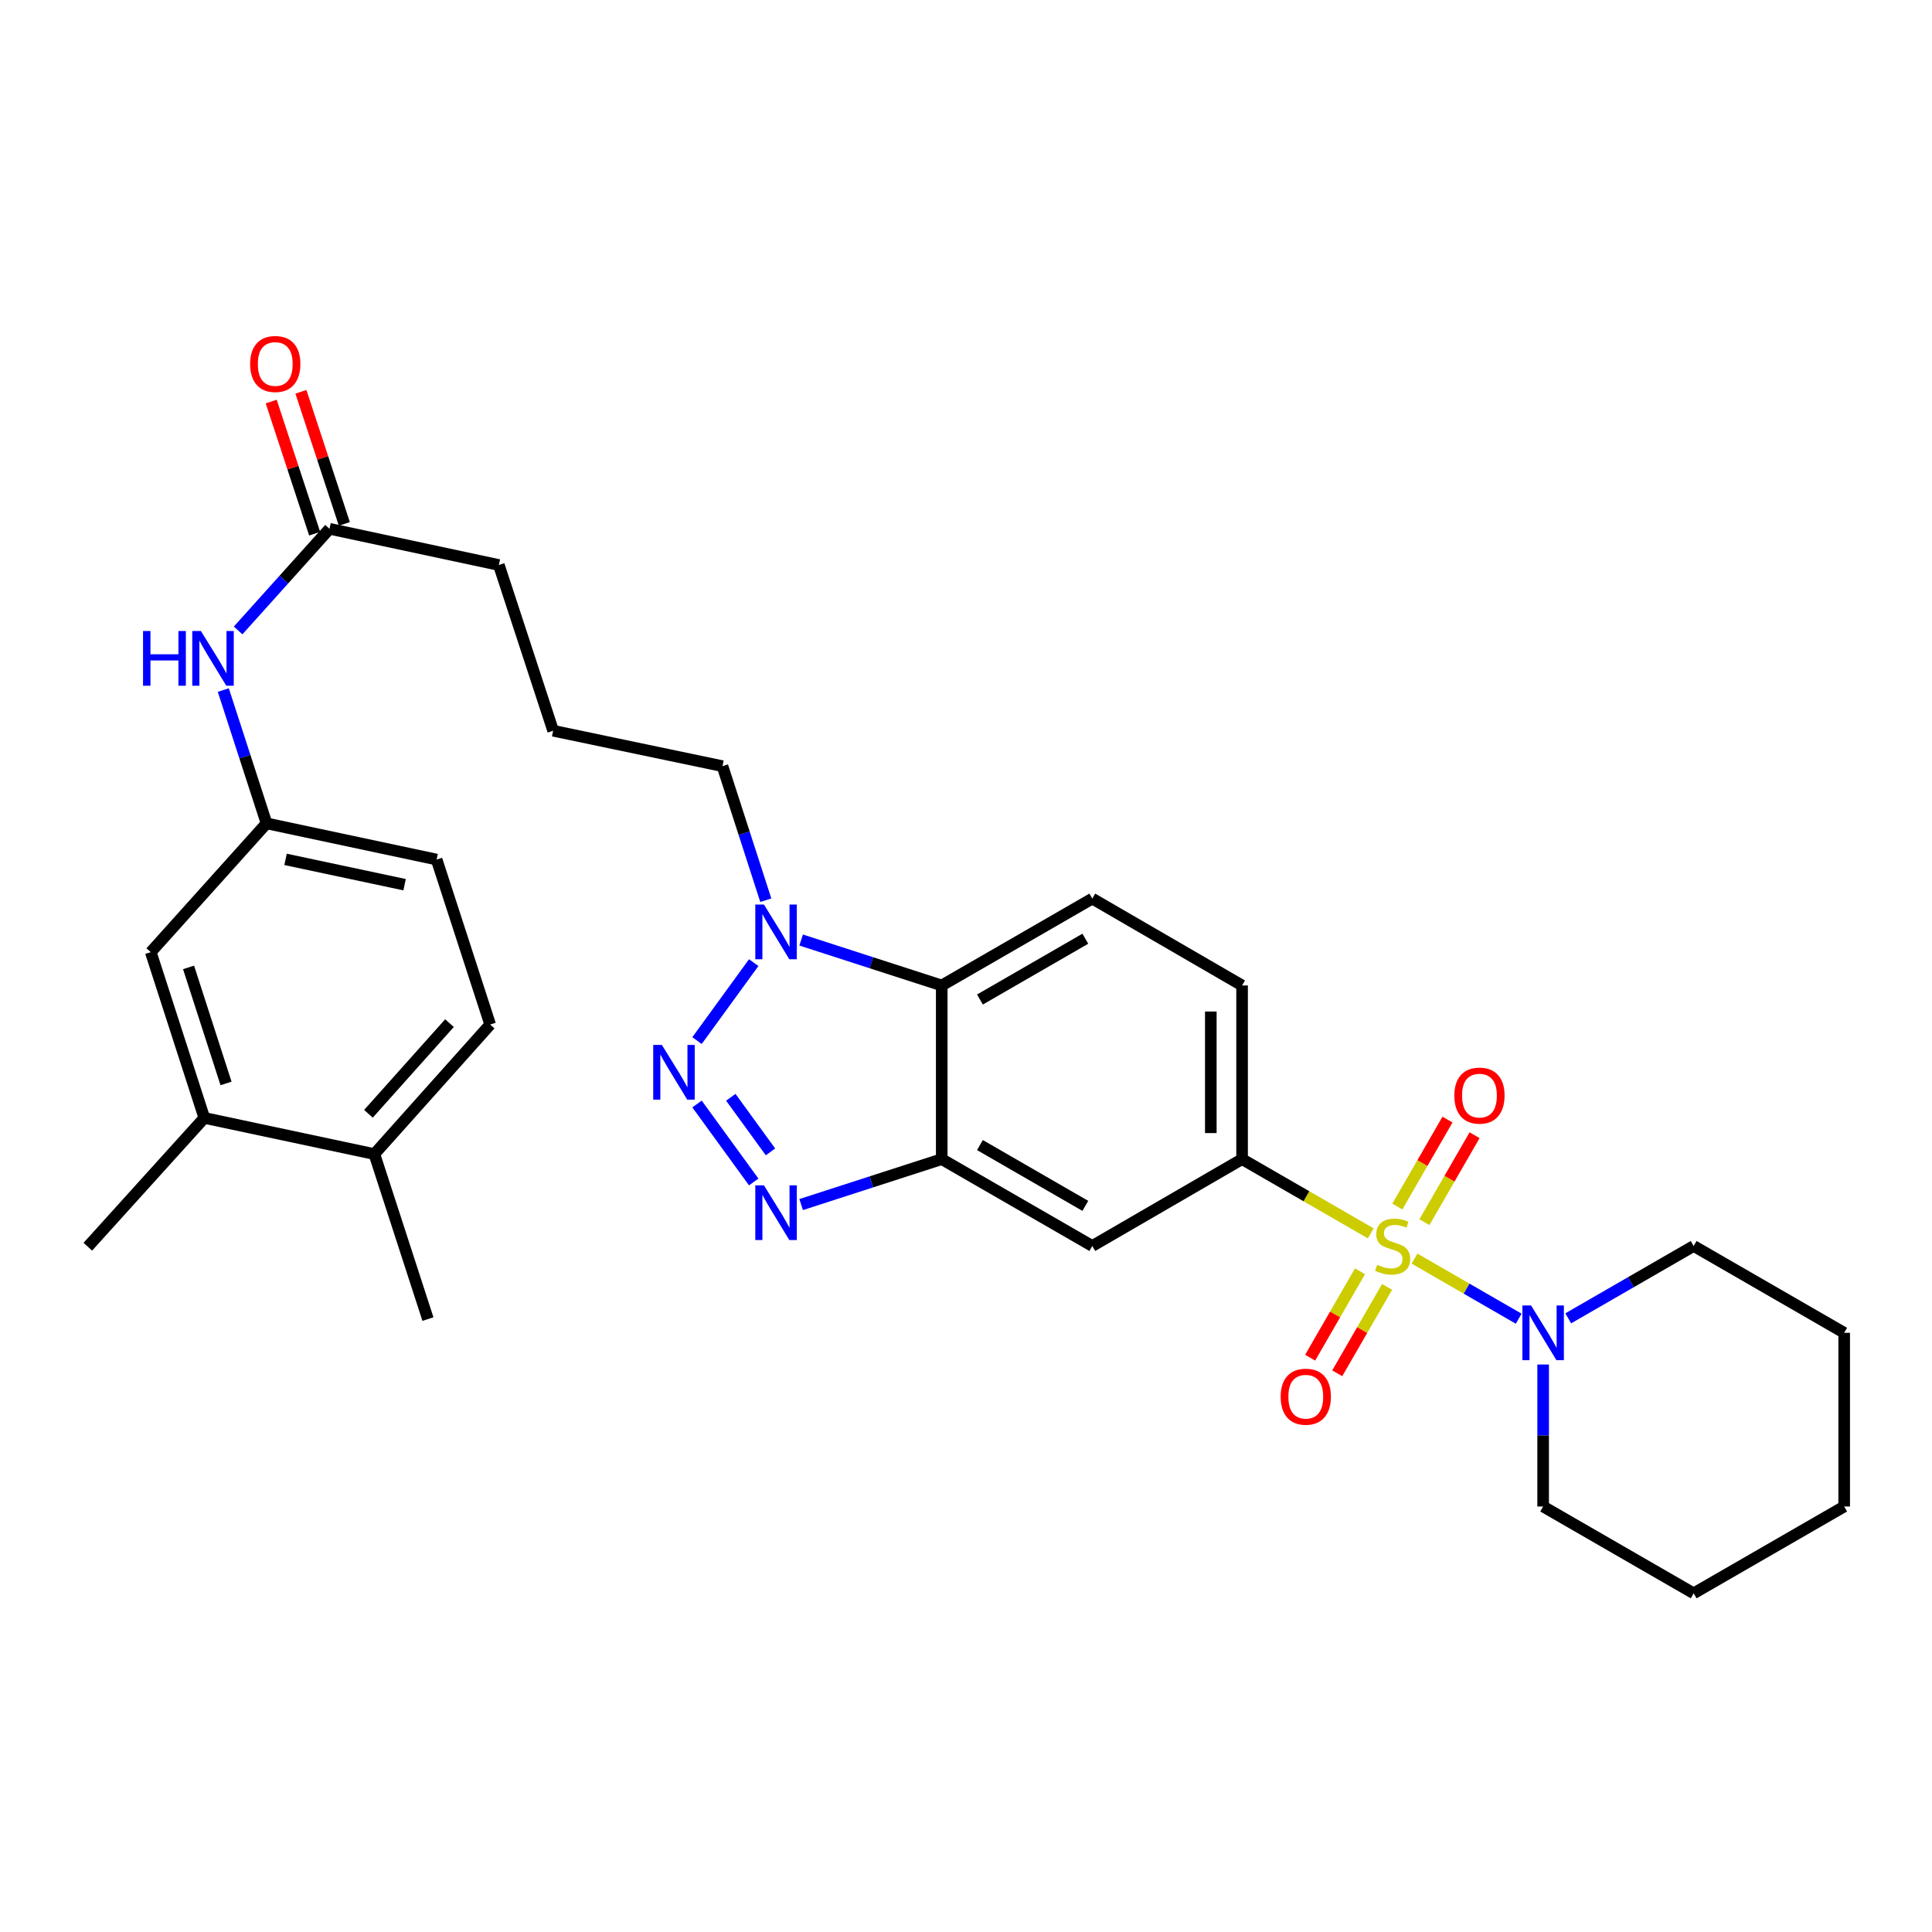 <?xml version='1.0' encoding='iso-8859-1'?>
<svg version='1.1' baseProfile='full'
              xmlns='http://www.w3.org/2000/svg'
                      xmlns:rdkit='http://www.rdkit.org/xml'
                      xmlns:xlink='http://www.w3.org/1999/xlink'
                  xml:space='preserve'
width='1000px' height='1000px' viewBox='0 0 1000 1000'>
<!-- END OF HEADER -->
<rect style='opacity:1.0;fill:#FFFFFF;stroke:none' width='1000' height='1000' x='0' y='0'> </rect>
<path class='bond-5' d='M 709.497,638.385 L 676.198,619.175' style='fill:none;fill-rule:evenodd;stroke:#CCCC00;stroke-width:6px;stroke-linecap:butt;stroke-linejoin:miter;stroke-opacity:1' />
<path class='bond-5' d='M 676.198,619.175 L 642.899,599.965' style='fill:none;fill-rule:evenodd;stroke:#000000;stroke-width:6px;stroke-linecap:butt;stroke-linejoin:miter;stroke-opacity:1' />
<path class='bond-6' d='M 732.154,651.456 L 759.11,667.006' style='fill:none;fill-rule:evenodd;stroke:#CCCC00;stroke-width:6px;stroke-linecap:butt;stroke-linejoin:miter;stroke-opacity:1' />
<path class='bond-6' d='M 759.11,667.006 L 786.065,682.555' style='fill:none;fill-rule:evenodd;stroke:#0000FF;stroke-width:6px;stroke-linecap:butt;stroke-linejoin:miter;stroke-opacity:1' />
<path class='bond-8' d='M 737.276,632.595 L 750.257,610.088' style='fill:none;fill-rule:evenodd;stroke:#CCCC00;stroke-width:6px;stroke-linecap:butt;stroke-linejoin:miter;stroke-opacity:1' />
<path class='bond-8' d='M 750.257,610.088 L 763.237,587.582' style='fill:none;fill-rule:evenodd;stroke:#FF0000;stroke-width:6px;stroke-linecap:butt;stroke-linejoin:miter;stroke-opacity:1' />
<path class='bond-8' d='M 723.257,624.509 L 736.237,602.003' style='fill:none;fill-rule:evenodd;stroke:#CCCC00;stroke-width:6px;stroke-linecap:butt;stroke-linejoin:miter;stroke-opacity:1' />
<path class='bond-8' d='M 736.237,602.003 L 749.217,579.496' style='fill:none;fill-rule:evenodd;stroke:#FF0000;stroke-width:6px;stroke-linecap:butt;stroke-linejoin:miter;stroke-opacity:1' />
<path class='bond-9' d='M 703.935,658.006 L 691.034,680.368' style='fill:none;fill-rule:evenodd;stroke:#CCCC00;stroke-width:6px;stroke-linecap:butt;stroke-linejoin:miter;stroke-opacity:1' />
<path class='bond-9' d='M 691.034,680.368 L 678.134,702.73' style='fill:none;fill-rule:evenodd;stroke:#FF0000;stroke-width:6px;stroke-linecap:butt;stroke-linejoin:miter;stroke-opacity:1' />
<path class='bond-9' d='M 717.954,666.094 L 705.053,688.456' style='fill:none;fill-rule:evenodd;stroke:#CCCC00;stroke-width:6px;stroke-linecap:butt;stroke-linejoin:miter;stroke-opacity:1' />
<path class='bond-9' d='M 705.053,688.456 L 692.152,710.817' style='fill:none;fill-rule:evenodd;stroke:#FF0000;stroke-width:6px;stroke-linecap:butt;stroke-linejoin:miter;stroke-opacity:1' />
<path class='bond-0' d='M 360.776,571.423 L 390.121,611.786' style='fill:none;fill-rule:evenodd;stroke:#0000FF;stroke-width:6px;stroke-linecap:butt;stroke-linejoin:miter;stroke-opacity:1' />
<path class='bond-0' d='M 378.268,567.96 L 398.809,596.214' style='fill:none;fill-rule:evenodd;stroke:#0000FF;stroke-width:6px;stroke-linecap:butt;stroke-linejoin:miter;stroke-opacity:1' />
<path class='bond-33' d='M 360.777,538.611 L 390.12,498.257' style='fill:none;fill-rule:evenodd;stroke:#0000FF;stroke-width:6px;stroke-linecap:butt;stroke-linejoin:miter;stroke-opacity:1' />
<path class='bond-1' d='M 414.673,623.485 L 451.056,611.725' style='fill:none;fill-rule:evenodd;stroke:#0000FF;stroke-width:6px;stroke-linecap:butt;stroke-linejoin:miter;stroke-opacity:1' />
<path class='bond-1' d='M 451.056,611.725 L 487.439,599.965' style='fill:none;fill-rule:evenodd;stroke:#000000;stroke-width:6px;stroke-linecap:butt;stroke-linejoin:miter;stroke-opacity:1' />
<path class='bond-2' d='M 487.439,599.965 L 565.367,644.921' style='fill:none;fill-rule:evenodd;stroke:#000000;stroke-width:6px;stroke-linecap:butt;stroke-linejoin:miter;stroke-opacity:1' />
<path class='bond-2' d='M 507.216,592.689 L 561.765,624.159' style='fill:none;fill-rule:evenodd;stroke:#000000;stroke-width:6px;stroke-linecap:butt;stroke-linejoin:miter;stroke-opacity:1' />
<path class='bond-32' d='M 487.439,599.965 L 487.439,510.079' style='fill:none;fill-rule:evenodd;stroke:#000000;stroke-width:6px;stroke-linecap:butt;stroke-linejoin:miter;stroke-opacity:1' />
<path class='bond-3' d='M 414.673,486.558 L 451.056,498.318' style='fill:none;fill-rule:evenodd;stroke:#0000FF;stroke-width:6px;stroke-linecap:butt;stroke-linejoin:miter;stroke-opacity:1' />
<path class='bond-3' d='M 451.056,498.318 L 487.439,510.079' style='fill:none;fill-rule:evenodd;stroke:#000000;stroke-width:6px;stroke-linecap:butt;stroke-linejoin:miter;stroke-opacity:1' />
<path class='bond-21' d='M 396.375,465.944 L 385.163,431.254' style='fill:none;fill-rule:evenodd;stroke:#0000FF;stroke-width:6px;stroke-linecap:butt;stroke-linejoin:miter;stroke-opacity:1' />
<path class='bond-21' d='M 385.163,431.254 L 373.951,396.564' style='fill:none;fill-rule:evenodd;stroke:#000000;stroke-width:6px;stroke-linecap:butt;stroke-linejoin:miter;stroke-opacity:1' />
<path class='bond-4' d='M 487.439,510.079 L 565.367,465.113' style='fill:none;fill-rule:evenodd;stroke:#000000;stroke-width:6px;stroke-linecap:butt;stroke-linejoin:miter;stroke-opacity:1' />
<path class='bond-4' d='M 507.217,517.352 L 561.766,485.876' style='fill:none;fill-rule:evenodd;stroke:#000000;stroke-width:6px;stroke-linecap:butt;stroke-linejoin:miter;stroke-opacity:1' />
<path class='bond-7' d='M 642.899,599.965 L 565.367,644.921' style='fill:none;fill-rule:evenodd;stroke:#000000;stroke-width:6px;stroke-linecap:butt;stroke-linejoin:miter;stroke-opacity:1' />
<path class='bond-14' d='M 642.899,599.965 L 642.899,510.079' style='fill:none;fill-rule:evenodd;stroke:#000000;stroke-width:6px;stroke-linecap:butt;stroke-linejoin:miter;stroke-opacity:1' />
<path class='bond-14' d='M 626.714,586.482 L 626.714,523.562' style='fill:none;fill-rule:evenodd;stroke:#000000;stroke-width:6px;stroke-linecap:butt;stroke-linejoin:miter;stroke-opacity:1' />
<path class='bond-22' d='M 798.726,706.267 L 798.726,743.015' style='fill:none;fill-rule:evenodd;stroke:#0000FF;stroke-width:6px;stroke-linecap:butt;stroke-linejoin:miter;stroke-opacity:1' />
<path class='bond-22' d='M 798.726,743.015 L 798.726,779.763' style='fill:none;fill-rule:evenodd;stroke:#000000;stroke-width:6px;stroke-linecap:butt;stroke-linejoin:miter;stroke-opacity:1' />
<path class='bond-23' d='M 811.715,682.368 L 844.175,663.644' style='fill:none;fill-rule:evenodd;stroke:#0000FF;stroke-width:6px;stroke-linecap:butt;stroke-linejoin:miter;stroke-opacity:1' />
<path class='bond-23' d='M 844.175,663.644 L 876.636,644.921' style='fill:none;fill-rule:evenodd;stroke:#000000;stroke-width:6px;stroke-linecap:butt;stroke-linejoin:miter;stroke-opacity:1' />
<path class='bond-10' d='M 565.367,465.113 L 642.899,510.079' style='fill:none;fill-rule:evenodd;stroke:#000000;stroke-width:6px;stroke-linecap:butt;stroke-linejoin:miter;stroke-opacity:1' />
<path class='bond-11' d='M 170.55,273.707 L 258.206,292.445' style='fill:none;fill-rule:evenodd;stroke:#000000;stroke-width:6px;stroke-linecap:butt;stroke-linejoin:miter;stroke-opacity:1' />
<path class='bond-12' d='M 170.55,273.707 L 146.9,300.013' style='fill:none;fill-rule:evenodd;stroke:#000000;stroke-width:6px;stroke-linecap:butt;stroke-linejoin:miter;stroke-opacity:1' />
<path class='bond-12' d='M 146.9,300.013 L 123.249,326.319' style='fill:none;fill-rule:evenodd;stroke:#0000FF;stroke-width:6px;stroke-linecap:butt;stroke-linejoin:miter;stroke-opacity:1' />
<path class='bond-18' d='M 178.237,271.179 L 166.994,236.987' style='fill:none;fill-rule:evenodd;stroke:#000000;stroke-width:6px;stroke-linecap:butt;stroke-linejoin:miter;stroke-opacity:1' />
<path class='bond-18' d='M 166.994,236.987 L 155.75,202.796' style='fill:none;fill-rule:evenodd;stroke:#FF0000;stroke-width:6px;stroke-linecap:butt;stroke-linejoin:miter;stroke-opacity:1' />
<path class='bond-18' d='M 162.863,276.235 L 151.62,242.043' style='fill:none;fill-rule:evenodd;stroke:#000000;stroke-width:6px;stroke-linecap:butt;stroke-linejoin:miter;stroke-opacity:1' />
<path class='bond-18' d='M 151.62,242.043 L 140.376,207.852' style='fill:none;fill-rule:evenodd;stroke:#FF0000;stroke-width:6px;stroke-linecap:butt;stroke-linejoin:miter;stroke-opacity:1' />
<path class='bond-15' d='M 115.578,357.177 L 126.772,391.675' style='fill:none;fill-rule:evenodd;stroke:#0000FF;stroke-width:6px;stroke-linecap:butt;stroke-linejoin:miter;stroke-opacity:1' />
<path class='bond-15' d='M 126.772,391.675 L 137.966,426.172' style='fill:none;fill-rule:evenodd;stroke:#000000;stroke-width:6px;stroke-linecap:butt;stroke-linejoin:miter;stroke-opacity:1' />
<path class='bond-13' d='M 105.75,578.628 L 78.039,492.833' style='fill:none;fill-rule:evenodd;stroke:#000000;stroke-width:6px;stroke-linecap:butt;stroke-linejoin:miter;stroke-opacity:1' />
<path class='bond-13' d='M 116.994,560.785 L 97.597,500.728' style='fill:none;fill-rule:evenodd;stroke:#000000;stroke-width:6px;stroke-linecap:butt;stroke-linejoin:miter;stroke-opacity:1' />
<path class='bond-26' d='M 105.75,578.628 L 45.455,645.299' style='fill:none;fill-rule:evenodd;stroke:#000000;stroke-width:6px;stroke-linecap:butt;stroke-linejoin:miter;stroke-opacity:1' />
<path class='bond-34' d='M 105.75,578.628 L 193.775,597.348' style='fill:none;fill-rule:evenodd;stroke:#000000;stroke-width:6px;stroke-linecap:butt;stroke-linejoin:miter;stroke-opacity:1' />
<path class='bond-16' d='M 137.966,426.172 L 78.039,492.833' style='fill:none;fill-rule:evenodd;stroke:#000000;stroke-width:6px;stroke-linecap:butt;stroke-linejoin:miter;stroke-opacity:1' />
<path class='bond-20' d='M 137.966,426.172 L 225.991,444.901' style='fill:none;fill-rule:evenodd;stroke:#000000;stroke-width:6px;stroke-linecap:butt;stroke-linejoin:miter;stroke-opacity:1' />
<path class='bond-20' d='M 147.801,444.811 L 209.419,457.921' style='fill:none;fill-rule:evenodd;stroke:#000000;stroke-width:6px;stroke-linecap:butt;stroke-linejoin:miter;stroke-opacity:1' />
<path class='bond-17' d='M 193.775,597.348 L 253.711,530.3' style='fill:none;fill-rule:evenodd;stroke:#000000;stroke-width:6px;stroke-linecap:butt;stroke-linejoin:miter;stroke-opacity:1' />
<path class='bond-17' d='M 190.699,576.505 L 232.654,529.571' style='fill:none;fill-rule:evenodd;stroke:#000000;stroke-width:6px;stroke-linecap:butt;stroke-linejoin:miter;stroke-opacity:1' />
<path class='bond-27' d='M 193.775,597.348 L 221.504,682.756' style='fill:none;fill-rule:evenodd;stroke:#000000;stroke-width:6px;stroke-linecap:butt;stroke-linejoin:miter;stroke-opacity:1' />
<path class='bond-19' d='M 253.711,530.3 L 225.991,444.901' style='fill:none;fill-rule:evenodd;stroke:#000000;stroke-width:6px;stroke-linecap:butt;stroke-linejoin:miter;stroke-opacity:1' />
<path class='bond-24' d='M 373.951,396.564 L 286.304,378.23' style='fill:none;fill-rule:evenodd;stroke:#000000;stroke-width:6px;stroke-linecap:butt;stroke-linejoin:miter;stroke-opacity:1' />
<path class='bond-29' d='M 798.726,779.763 L 876.636,824.702' style='fill:none;fill-rule:evenodd;stroke:#000000;stroke-width:6px;stroke-linecap:butt;stroke-linejoin:miter;stroke-opacity:1' />
<path class='bond-28' d='M 876.636,644.921 L 954.545,689.859' style='fill:none;fill-rule:evenodd;stroke:#000000;stroke-width:6px;stroke-linecap:butt;stroke-linejoin:miter;stroke-opacity:1' />
<path class='bond-25' d='M 286.304,378.23 L 258.206,292.445' style='fill:none;fill-rule:evenodd;stroke:#000000;stroke-width:6px;stroke-linecap:butt;stroke-linejoin:miter;stroke-opacity:1' />
<path class='bond-30' d='M 954.545,689.859 L 954.545,779.763' style='fill:none;fill-rule:evenodd;stroke:#000000;stroke-width:6px;stroke-linecap:butt;stroke-linejoin:miter;stroke-opacity:1' />
<path class='bond-31' d='M 876.636,824.702 L 954.545,779.763' style='fill:none;fill-rule:evenodd;stroke:#000000;stroke-width:6px;stroke-linecap:butt;stroke-linejoin:miter;stroke-opacity:1' />
<path  class='atom-0' d='M 712.826 654.641
Q 713.146 654.761, 714.466 655.321
Q 715.786 655.881, 717.226 656.241
Q 718.706 656.561, 720.146 656.561
Q 722.826 656.561, 724.386 655.281
Q 725.946 653.961, 725.946 651.681
Q 725.946 650.121, 725.146 649.161
Q 724.386 648.201, 723.186 647.681
Q 721.986 647.161, 719.986 646.561
Q 717.466 645.801, 715.946 645.081
Q 714.466 644.361, 713.386 642.841
Q 712.346 641.321, 712.346 638.761
Q 712.346 635.201, 714.746 633.001
Q 717.186 630.801, 721.986 630.801
Q 725.266 630.801, 728.986 632.361
L 728.066 635.441
Q 724.666 634.041, 722.106 634.041
Q 719.346 634.041, 717.826 635.201
Q 716.306 636.321, 716.346 638.281
Q 716.346 639.801, 717.106 640.721
Q 717.906 641.641, 719.026 642.161
Q 720.186 642.681, 722.106 643.281
Q 724.666 644.081, 726.186 644.881
Q 727.706 645.681, 728.786 647.321
Q 729.906 648.921, 729.906 651.681
Q 729.906 655.601, 727.266 657.721
Q 724.666 659.801, 720.306 659.801
Q 717.786 659.801, 715.866 659.241
Q 713.986 658.721, 711.746 657.801
L 712.826 654.641
' fill='#CCCC00'/>
<path  class='atom-1' d='M 342.587 540.857
L 351.867 555.857
Q 352.787 557.337, 354.267 560.017
Q 355.747 562.697, 355.827 562.857
L 355.827 540.857
L 359.587 540.857
L 359.587 569.177
L 355.707 569.177
L 345.747 552.777
Q 344.587 550.857, 343.347 548.657
Q 342.147 546.457, 341.787 545.777
L 341.787 569.177
L 338.107 569.177
L 338.107 540.857
L 342.587 540.857
' fill='#0000FF'/>
<path  class='atom-2' d='M 395.42 613.525
L 404.7 628.525
Q 405.62 630.005, 407.1 632.685
Q 408.58 635.365, 408.66 635.525
L 408.66 613.525
L 412.42 613.525
L 412.42 641.845
L 408.54 641.845
L 398.58 625.445
Q 397.42 623.525, 396.18 621.325
Q 394.98 619.125, 394.62 618.445
L 394.62 641.845
L 390.94 641.845
L 390.94 613.525
L 395.42 613.525
' fill='#0000FF'/>
<path  class='atom-4' d='M 395.42 468.198
L 404.7 483.198
Q 405.62 484.678, 407.1 487.358
Q 408.58 490.038, 408.66 490.198
L 408.66 468.198
L 412.42 468.198
L 412.42 496.518
L 408.54 496.518
L 398.58 480.118
Q 397.42 478.198, 396.18 475.998
Q 394.98 473.798, 394.62 473.118
L 394.62 496.518
L 390.94 496.518
L 390.94 468.198
L 395.42 468.198
' fill='#0000FF'/>
<path  class='atom-7' d='M 792.466 675.699
L 801.746 690.699
Q 802.666 692.179, 804.146 694.859
Q 805.626 697.539, 805.706 697.699
L 805.706 675.699
L 809.466 675.699
L 809.466 704.019
L 805.586 704.019
L 795.626 687.619
Q 794.466 685.699, 793.226 683.499
Q 792.026 681.299, 791.666 680.619
L 791.666 704.019
L 787.986 704.019
L 787.986 675.699
L 792.466 675.699
' fill='#0000FF'/>
<path  class='atom-9' d='M 752.764 567.082
Q 752.764 560.282, 756.124 556.482
Q 759.484 552.682, 765.764 552.682
Q 772.044 552.682, 775.404 556.482
Q 778.764 560.282, 778.764 567.082
Q 778.764 573.962, 775.364 577.882
Q 771.964 581.762, 765.764 581.762
Q 759.524 581.762, 756.124 577.882
Q 752.764 574.002, 752.764 567.082
M 765.764 578.562
Q 770.084 578.562, 772.404 575.682
Q 774.764 572.762, 774.764 567.082
Q 774.764 561.522, 772.404 558.722
Q 770.084 555.882, 765.764 555.882
Q 761.444 555.882, 759.084 558.682
Q 756.764 561.482, 756.764 567.082
Q 756.764 572.802, 759.084 575.682
Q 761.444 578.562, 765.764 578.562
' fill='#FF0000'/>
<path  class='atom-10' d='M 662.87 722.928
Q 662.87 716.128, 666.23 712.328
Q 669.59 708.528, 675.87 708.528
Q 682.15 708.528, 685.51 712.328
Q 688.87 716.128, 688.87 722.928
Q 688.87 729.808, 685.47 733.728
Q 682.07 737.608, 675.87 737.608
Q 669.63 737.608, 666.23 733.728
Q 662.87 729.848, 662.87 722.928
M 675.87 734.408
Q 680.19 734.408, 682.51 731.528
Q 684.87 728.608, 684.87 722.928
Q 684.87 717.368, 682.51 714.568
Q 680.19 711.728, 675.87 711.728
Q 671.55 711.728, 669.19 714.528
Q 666.87 717.328, 666.87 722.928
Q 666.87 728.648, 669.19 731.528
Q 671.55 734.408, 675.87 734.408
' fill='#FF0000'/>
<path  class='atom-13' d='M 74.035 326.613
L 77.875 326.613
L 77.875 338.653
L 92.355 338.653
L 92.355 326.613
L 96.195 326.613
L 96.195 354.933
L 92.355 354.933
L 92.355 341.853
L 77.875 341.853
L 77.875 354.933
L 74.035 354.933
L 74.035 326.613
' fill='#0000FF'/>
<path  class='atom-13' d='M 103.995 326.613
L 113.275 341.613
Q 114.195 343.093, 115.675 345.773
Q 117.155 348.453, 117.235 348.613
L 117.235 326.613
L 120.995 326.613
L 120.995 354.933
L 117.115 354.933
L 107.155 338.533
Q 105.995 336.613, 104.755 334.413
Q 103.555 332.213, 103.195 331.533
L 103.195 354.933
L 99.515 354.933
L 99.515 326.613
L 103.995 326.613
' fill='#0000FF'/>
<path  class='atom-19' d='M 129.471 188.396
Q 129.471 181.596, 132.831 177.796
Q 136.191 173.996, 142.471 173.996
Q 148.751 173.996, 152.111 177.796
Q 155.471 181.596, 155.471 188.396
Q 155.471 195.276, 152.071 199.196
Q 148.671 203.076, 142.471 203.076
Q 136.231 203.076, 132.831 199.196
Q 129.471 195.316, 129.471 188.396
M 142.471 199.876
Q 146.791 199.876, 149.111 196.996
Q 151.471 194.076, 151.471 188.396
Q 151.471 182.836, 149.111 180.036
Q 146.791 177.196, 142.471 177.196
Q 138.151 177.196, 135.791 179.996
Q 133.471 182.796, 133.471 188.396
Q 133.471 194.116, 135.791 196.996
Q 138.151 199.876, 142.471 199.876
' fill='#FF0000'/>
</svg>

